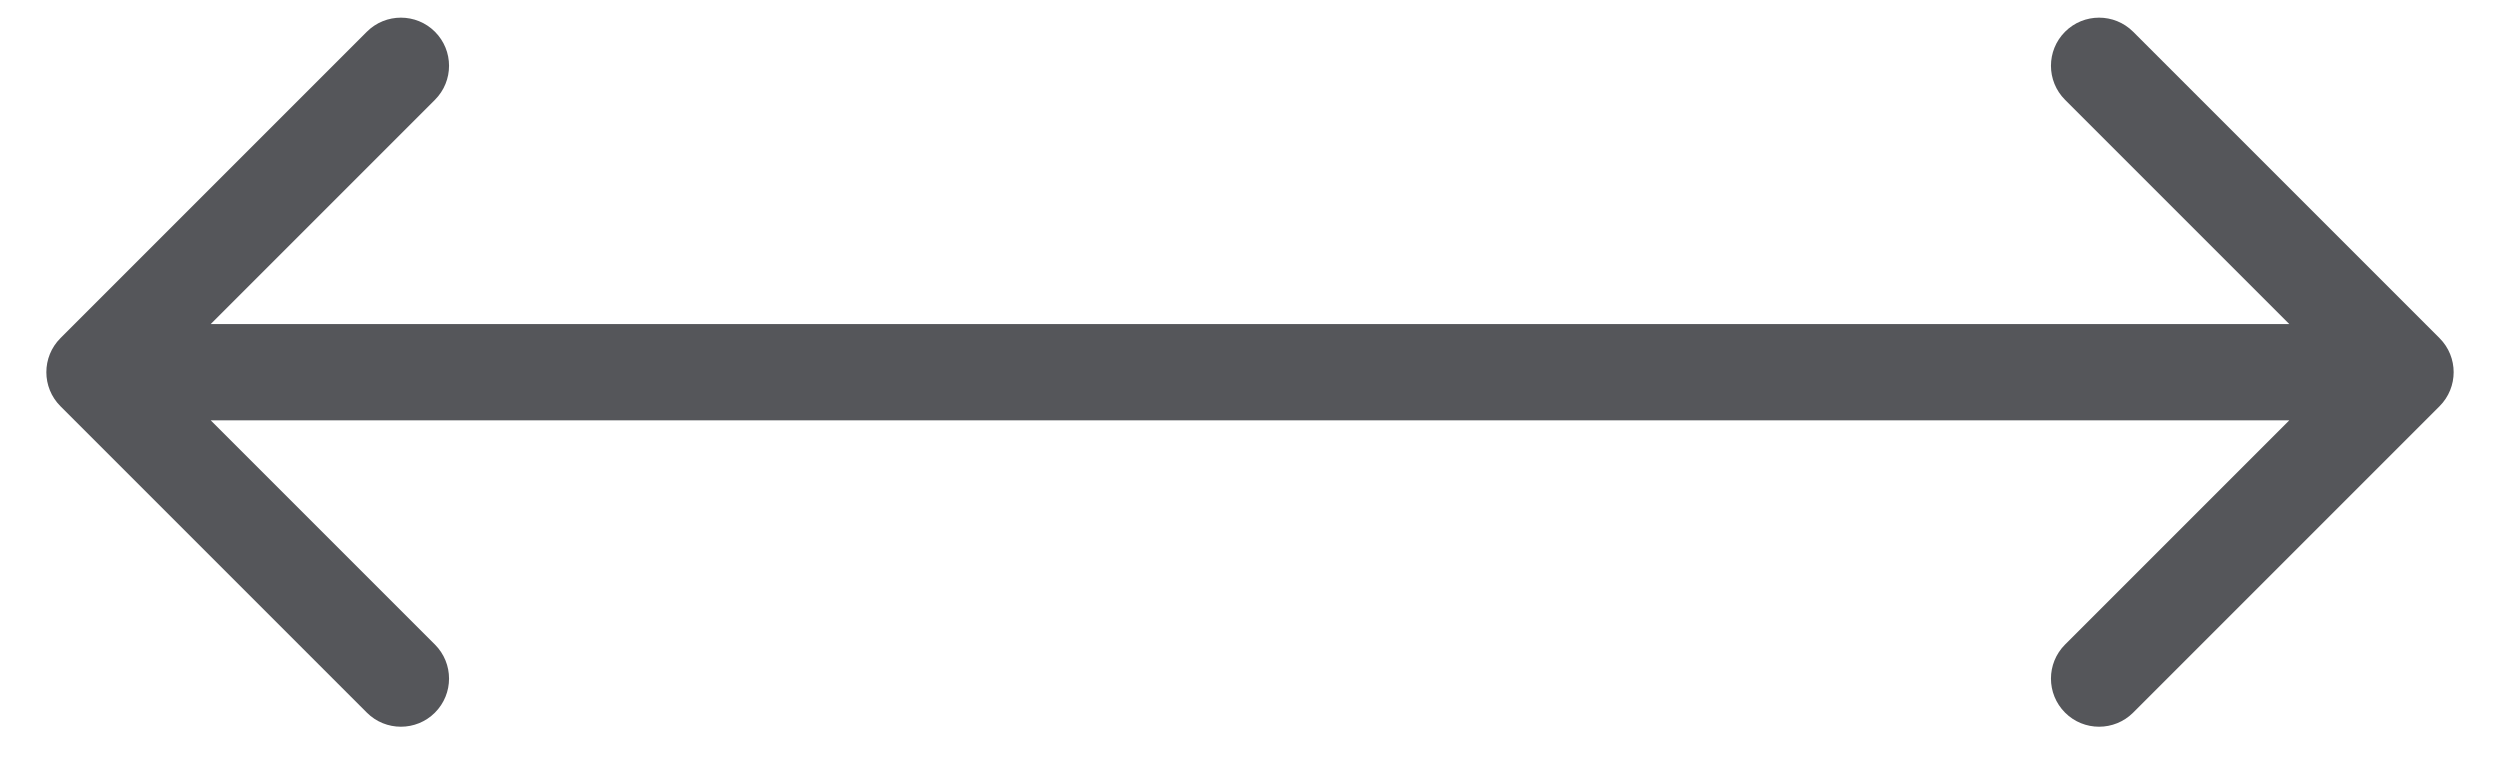 <svg width="32" height="10" viewBox="0 0 32 10" fill="none" xmlns="http://www.w3.org/2000/svg">
<path d="M0.774 4.328C0.533 4.569 0.533 4.959 0.774 5.2L4.696 9.122C4.936 9.362 5.327 9.362 5.567 9.122C5.808 8.881 5.808 8.491 5.567 8.25L2.081 4.764L5.567 1.278C5.808 1.037 5.808 0.647 5.567 0.406C5.327 0.166 4.936 0.166 4.696 0.406L0.774 4.328ZM31.226 5.2C31.467 4.959 31.467 4.569 31.226 4.328L27.304 0.406C27.063 0.166 26.673 0.166 26.433 0.406C26.192 0.647 26.192 1.037 26.433 1.278L29.919 4.764L26.433 8.25C26.192 8.491 26.192 8.881 26.433 9.122C26.673 9.362 27.063 9.362 27.304 9.122L31.226 5.2ZM1.21 5.38H30.79V4.148H1.21V5.38Z" fill="#55565A"/>
</svg>
